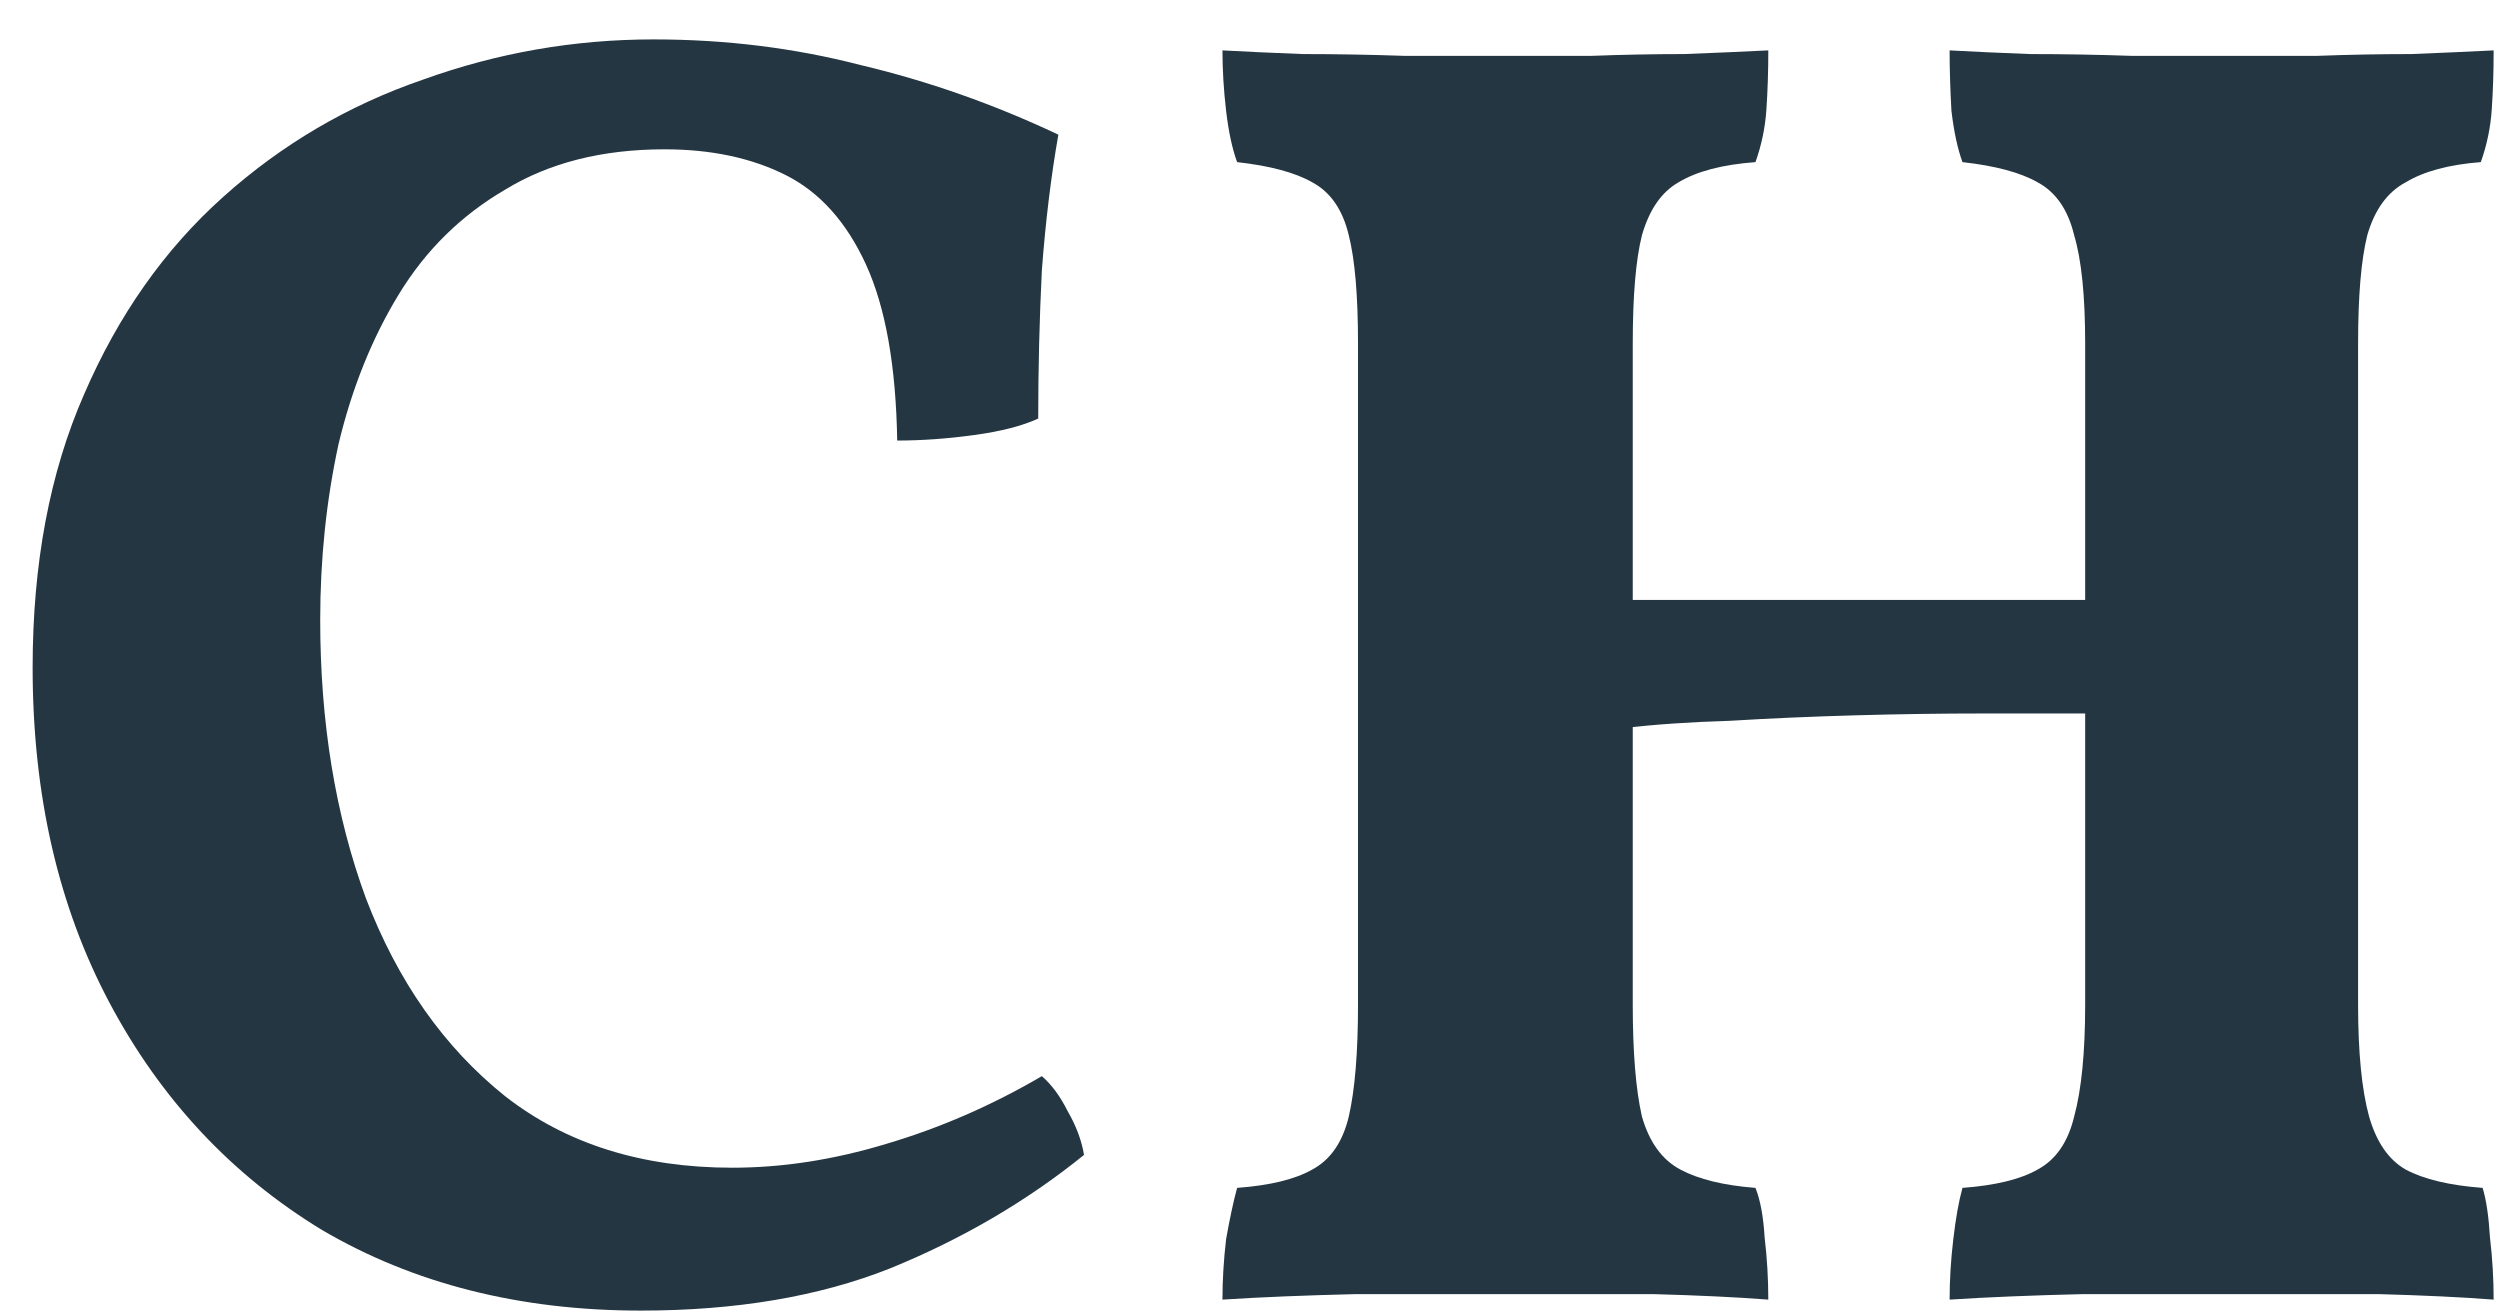 <svg width="59" height="31" viewBox="0 0 59 31" fill="none" xmlns="http://www.w3.org/2000/svg">
<path d="M15.122 30.93C12.269 30.93 9.761 30.296 7.6 29.028C5.467 27.731 3.796 25.944 2.586 23.668C1.375 21.391 0.77 18.754 0.77 15.757C0.77 13.307 1.173 11.161 1.98 9.316C2.787 7.443 3.882 5.887 5.266 4.648C6.649 3.408 8.22 2.486 9.978 1.881C11.735 1.247 13.551 0.93 15.424 0.93C17.125 0.93 18.753 1.132 20.309 1.535C21.894 1.91 23.45 2.457 24.977 3.178C24.805 4.158 24.675 5.224 24.588 6.377C24.531 7.529 24.502 8.697 24.502 9.878C24.127 10.051 23.623 10.181 22.989 10.267C22.355 10.354 21.75 10.397 21.174 10.397C21.145 8.639 20.9 7.256 20.439 6.247C19.977 5.238 19.343 4.532 18.537 4.129C17.73 3.725 16.779 3.524 15.684 3.524C14.214 3.524 12.96 3.841 11.923 4.475C10.885 5.08 10.05 5.901 9.416 6.939C8.782 7.976 8.306 9.158 7.989 10.483C7.701 11.809 7.557 13.192 7.557 14.633C7.557 17.054 7.917 19.244 8.637 21.204C9.387 23.163 10.482 24.72 11.923 25.872C13.364 26.996 15.15 27.558 17.283 27.558C18.465 27.558 19.675 27.371 20.914 26.996C22.182 26.622 23.407 26.088 24.588 25.397C24.819 25.599 25.021 25.872 25.194 26.218C25.395 26.564 25.525 26.91 25.583 27.256C24.228 28.351 22.701 29.244 21.001 29.936C19.329 30.599 17.369 30.93 15.122 30.93Z" fill="#243642"/>
<path d="M46.011 30.671C46.011 30.209 46.04 29.734 46.098 29.244C46.155 28.754 46.227 28.351 46.314 28.034C47.092 27.976 47.683 27.832 48.086 27.602C48.518 27.371 48.806 26.953 48.951 26.348C49.123 25.714 49.21 24.835 49.21 23.711V8.106C49.21 6.982 49.123 6.132 48.951 5.555C48.806 4.95 48.518 4.532 48.086 4.302C47.683 4.071 47.092 3.913 46.314 3.826C46.199 3.509 46.112 3.106 46.054 2.616C46.026 2.126 46.011 1.65 46.011 1.189C46.53 1.218 47.164 1.247 47.913 1.276C48.691 1.276 49.498 1.29 50.334 1.319C51.17 1.319 51.904 1.319 52.538 1.319C53.201 1.319 53.907 1.319 54.657 1.319C55.435 1.29 56.184 1.276 56.904 1.276C57.625 1.247 58.273 1.218 58.85 1.189C58.85 1.679 58.835 2.14 58.806 2.573C58.778 3.005 58.691 3.423 58.547 3.826C57.798 3.884 57.207 4.042 56.775 4.302C56.343 4.532 56.04 4.95 55.867 5.555C55.723 6.132 55.651 6.982 55.651 8.106V23.711C55.651 24.835 55.737 25.714 55.91 26.348C56.083 26.953 56.371 27.371 56.775 27.602C57.207 27.832 57.812 27.976 58.59 28.034C58.677 28.322 58.734 28.711 58.763 29.201C58.821 29.691 58.85 30.181 58.85 30.671C58.1 30.613 57.193 30.57 56.126 30.541C55.06 30.541 53.936 30.541 52.755 30.541C51.573 30.541 50.377 30.541 49.167 30.541C47.956 30.57 46.904 30.613 46.011 30.671ZM28.85 30.671C28.85 30.209 28.879 29.734 28.936 29.244C29.023 28.754 29.109 28.351 29.196 28.034C29.974 27.976 30.564 27.832 30.968 27.602C31.4 27.371 31.688 26.953 31.832 26.348C31.977 25.714 32.049 24.835 32.049 23.711V8.106C32.049 6.982 31.977 6.132 31.832 5.555C31.688 4.95 31.4 4.532 30.968 4.302C30.564 4.071 29.974 3.913 29.196 3.826C29.08 3.509 28.994 3.106 28.936 2.616C28.879 2.126 28.85 1.65 28.85 1.189C29.369 1.218 30.003 1.247 30.752 1.276C31.53 1.276 32.337 1.29 33.172 1.319C34.008 1.319 34.758 1.319 35.42 1.319C36.083 1.319 36.789 1.319 37.538 1.319C38.288 1.29 39.023 1.276 39.743 1.276C40.492 1.247 41.155 1.218 41.732 1.189C41.732 1.679 41.717 2.14 41.688 2.573C41.66 3.005 41.573 3.423 41.429 3.826C40.651 3.884 40.046 4.042 39.614 4.302C39.21 4.532 38.922 4.95 38.749 5.555C38.605 6.132 38.533 6.982 38.533 8.106V23.711C38.533 24.835 38.605 25.714 38.749 26.348C38.922 26.953 39.224 27.371 39.657 27.602C40.089 27.832 40.68 27.976 41.429 28.034C41.544 28.322 41.616 28.711 41.645 29.201C41.703 29.691 41.732 30.181 41.732 30.671C40.982 30.613 40.075 30.57 39.008 30.541C37.942 30.541 36.818 30.541 35.636 30.541C34.455 30.541 33.245 30.541 32.005 30.541C30.795 30.57 29.743 30.613 28.85 30.671ZM38.317 17.184V14.158H49.426V16.838C48.677 16.838 47.812 16.838 46.833 16.838C45.853 16.838 44.844 16.852 43.806 16.881C42.769 16.91 41.775 16.953 40.824 17.011C39.873 17.04 39.037 17.097 38.317 17.184Z" fill="#243642"/>
</svg>
